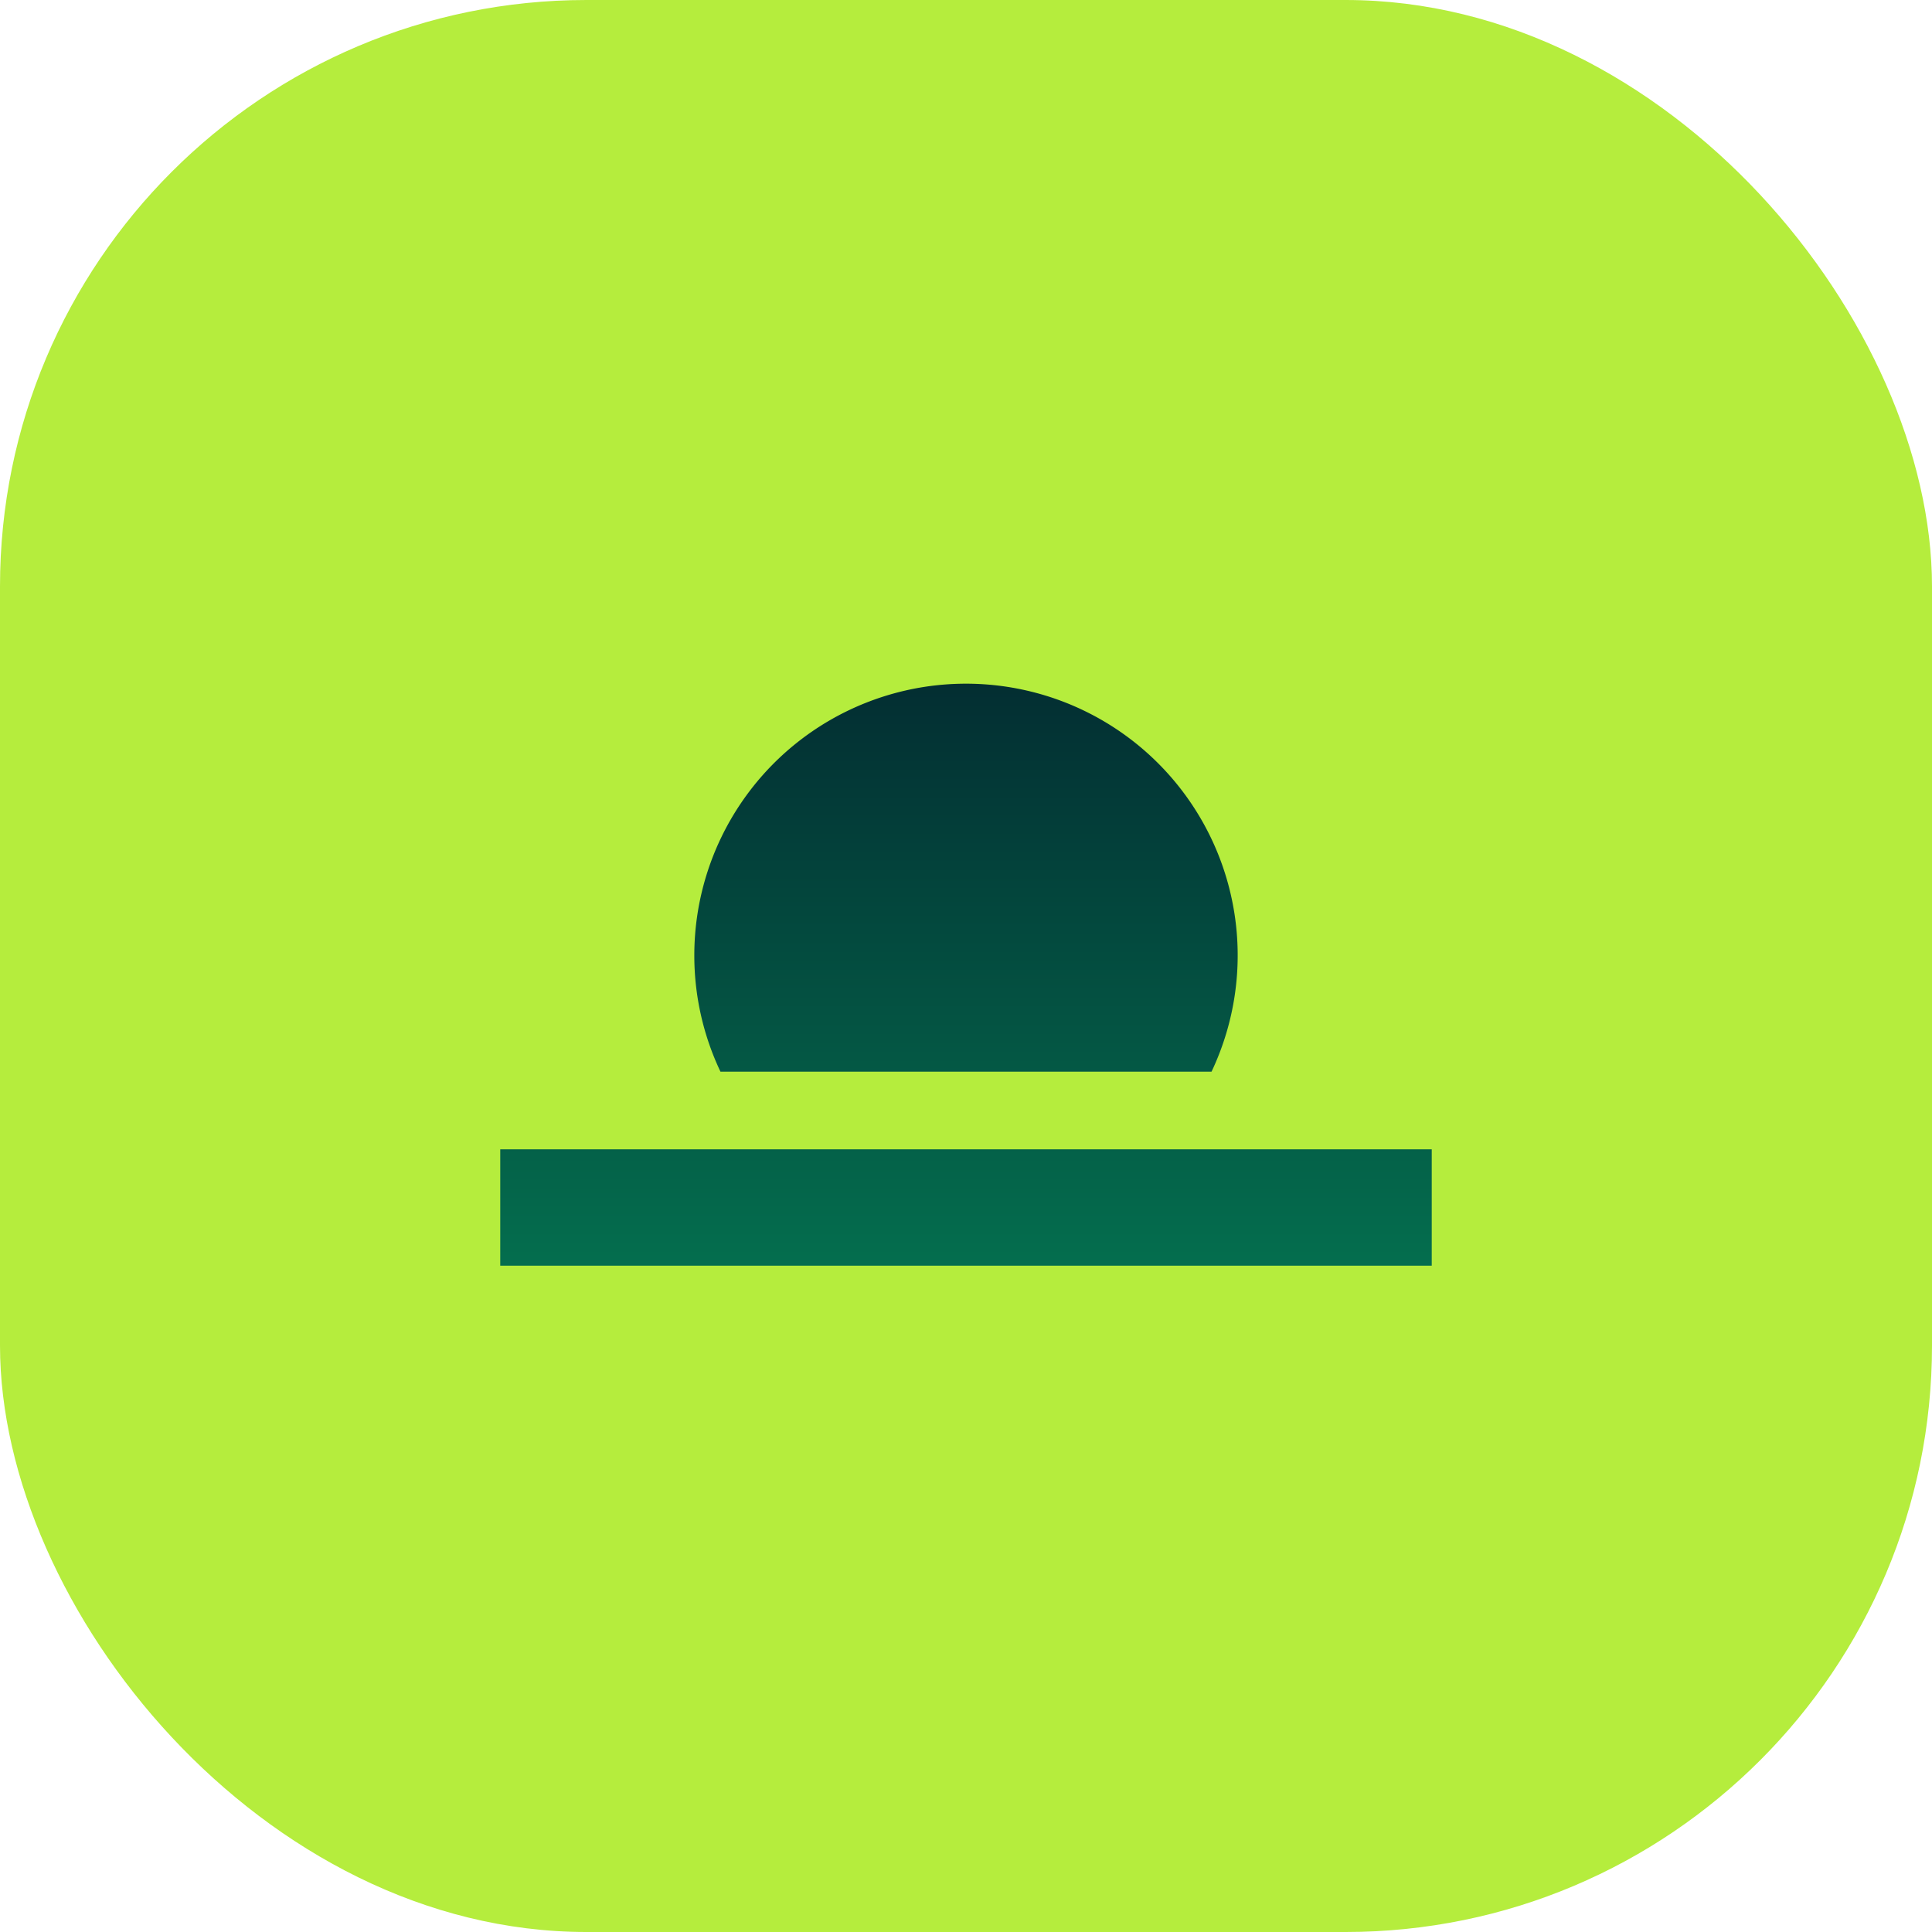<svg xmlns="http://www.w3.org/2000/svg" width="56" height="56" fill="none"><rect width="56" height="56" fill="#B5ED3D" rx="17"></rect><path fill="url('#a')" fill-rule="evenodd" d="M20.125 27.688a7.875 7.875 0 1 1 14.992 3.375H20.883a7.85 7.85 0 0 1-.758-3.375ZM14.5 33.313v3.374h27v-3.374h-27Z" clip-rule="evenodd"></path><defs><linearGradient id="a" x1="28" x2="28" y1="19.813" y2="36.688" gradientUnits="userSpaceOnUse"><stop stop-color="#032E32"></stop><stop offset="1" stop-color="#046E4E"></stop></linearGradient></defs></svg>